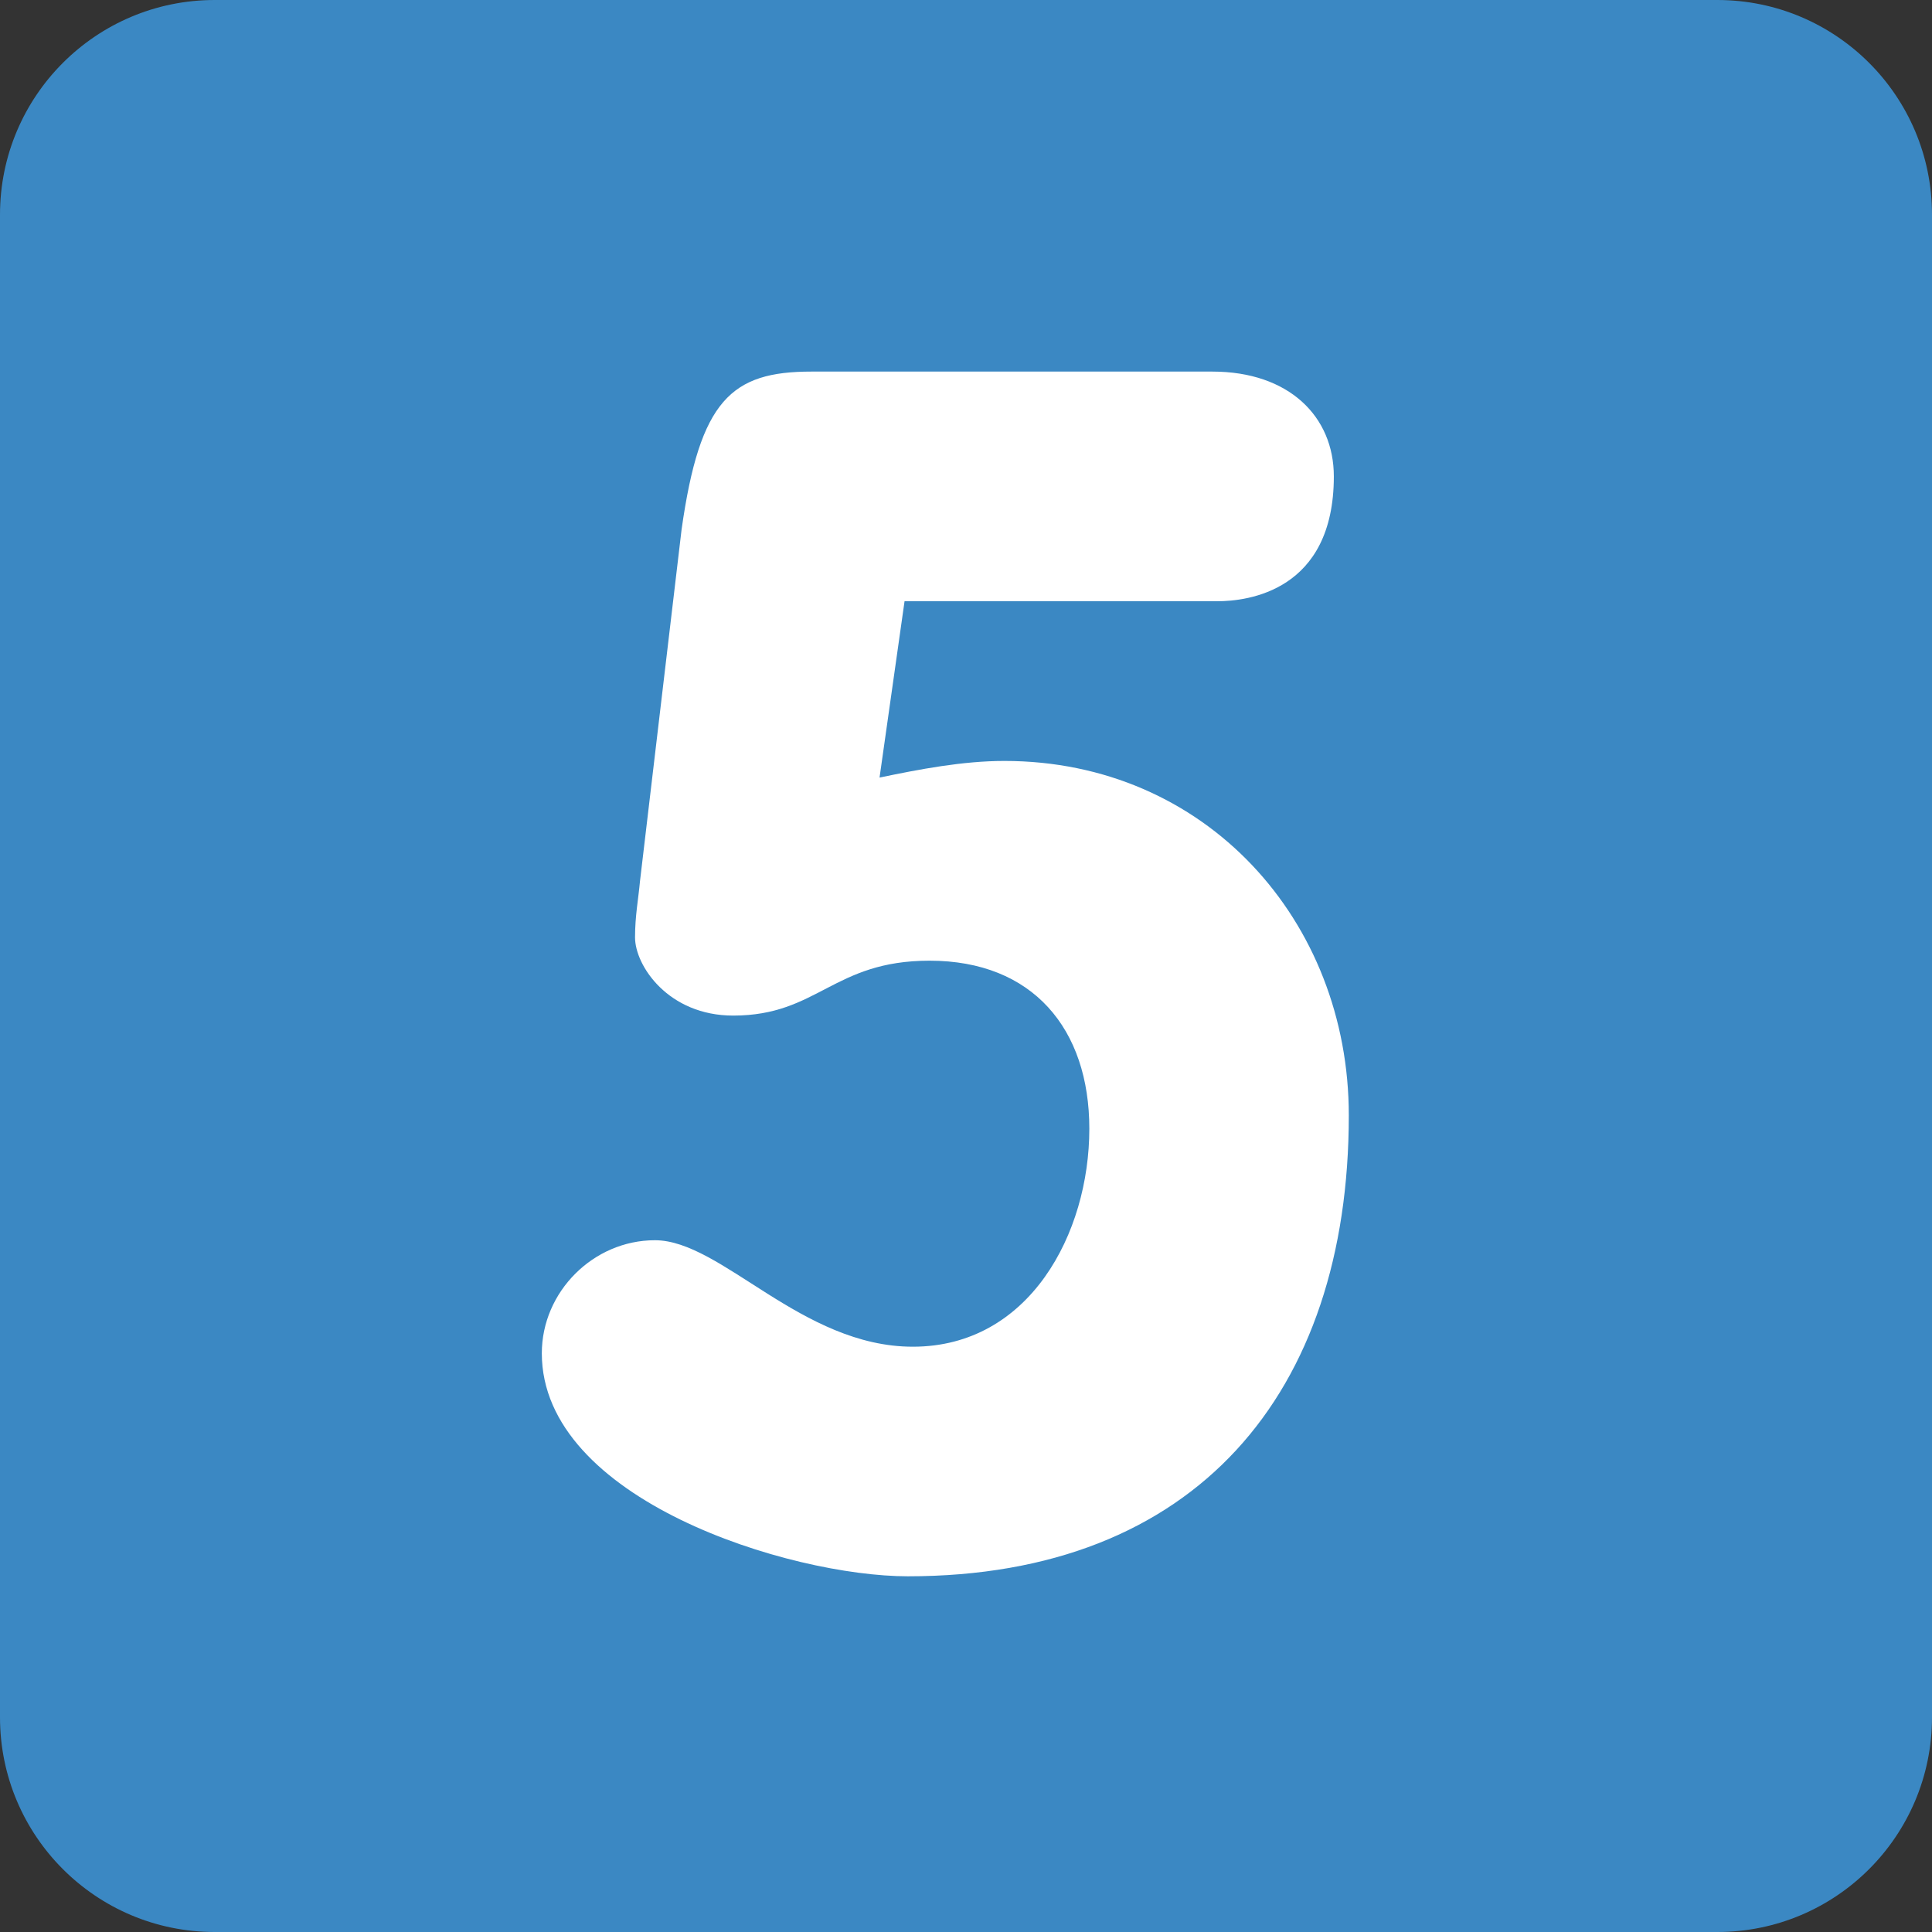   <svg xmlns="http://www.w3.org/2000/svg" viewBox="0 0 36 36">
   <rect x="0" y="0" width="36" height="36" fill="#333333" stroke="none"/>
   <path fill="#3B88C3" d="M36 32c0 2.209-1.791 4-4 4H4c-2.209 0-4-1.791-4-4V4c0-2.209 1.791-4 4-4h28c2.209 0 4 1.791 4 4v28z">
   </path>
   <path fill="#FFF" d="M16.389 14.489c.744-.155 1.551-.31 2.326-.31 3.752 0 6.418 2.977 6.418 6.604 0 5.178-2.851 8.589-8.216 8.589-2.201 0-6.821-1.427-6.821-4.155 0-1.147.961-2.107 2.108-2.107 1.24 0 2.729 1.984 4.806 1.984 2.17 0 3.288-2.109 3.288-4.062 0-1.86-1.055-3.131-2.977-3.131-1.799 0-2.078 1.023-3.659 1.023-1.209 0-1.829-.93-1.829-1.457 0-.403.062-.713.093-1.054l.774-6.544c.341-2.418.93-2.945 2.418-2.945h7.472c1.428 0 2.264.837 2.264 1.953 0 2.14-1.611 2.326-2.17 2.326h-5.829l-.466 3.286z">
   </path>
  </svg>
